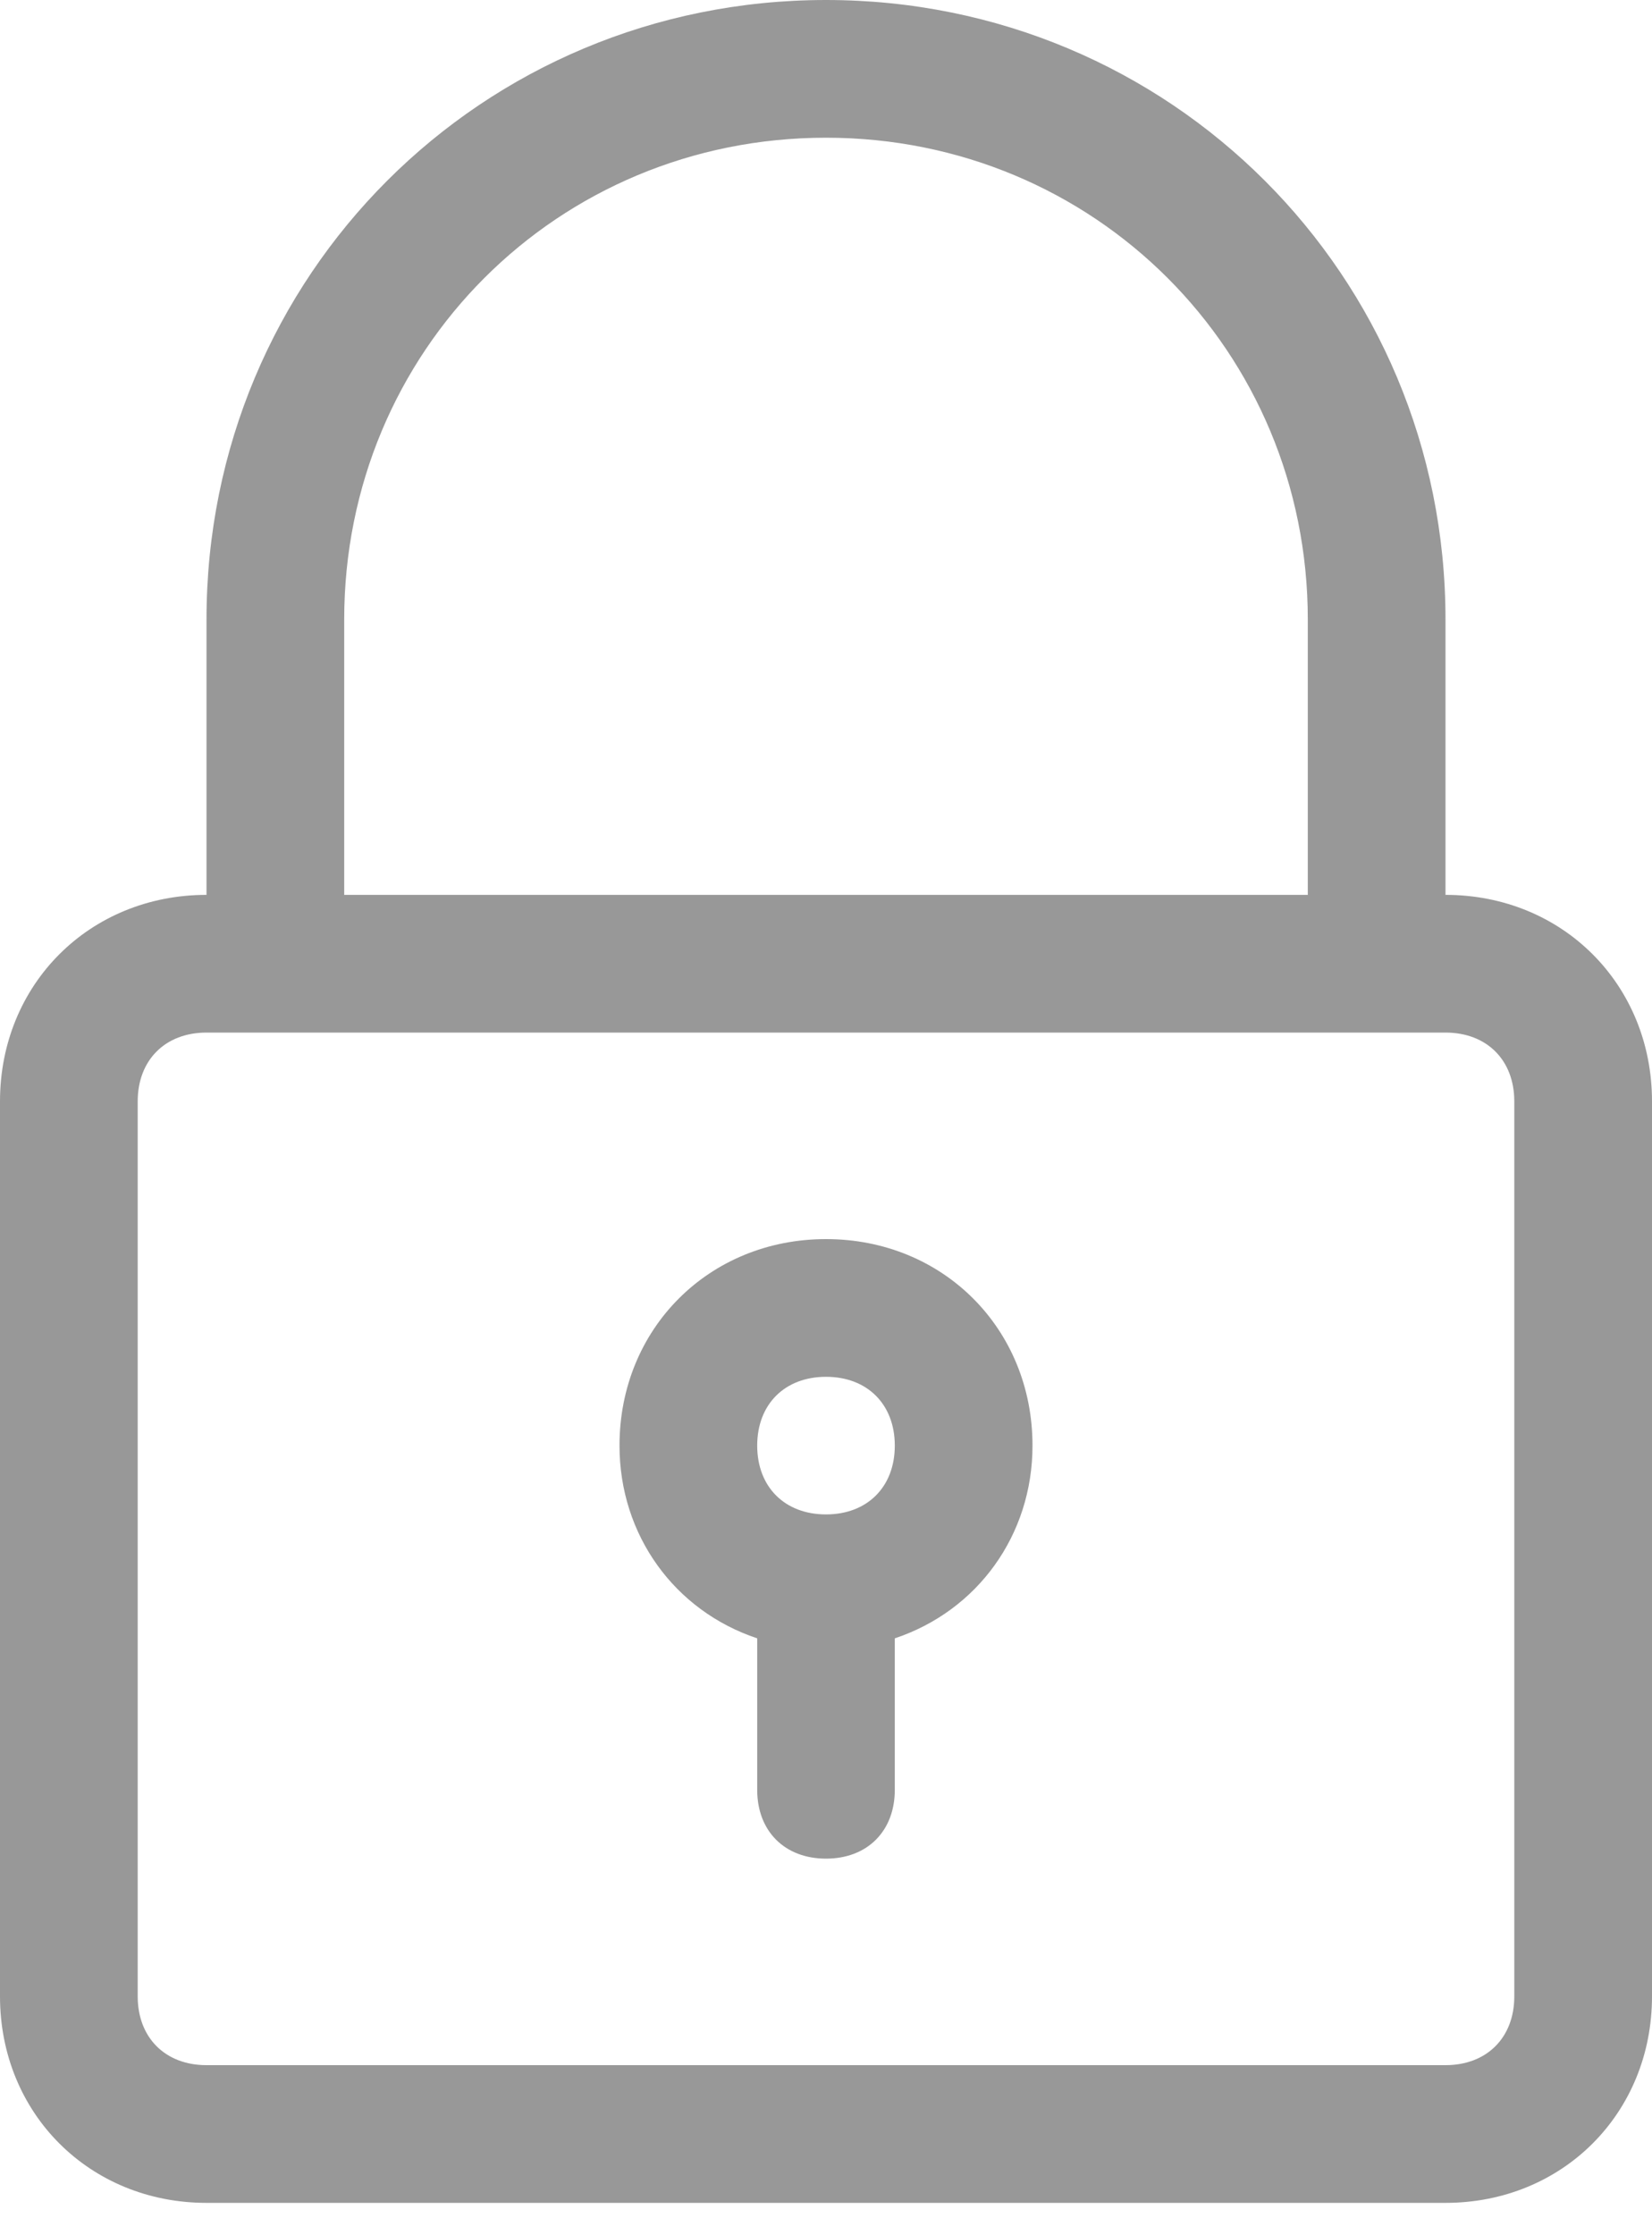 <svg width="17" height="23" viewBox="0 0 17 23" fill="none" xmlns="http://www.w3.org/2000/svg">
<path d="M8.5 0C4.958 0 2.125 2.833 2.125 6.375V9.208C0.921 9.208 0 10.129 0 11.333V20.542C0 21.746 0.921 22.667 2.125 22.667H14.875C16.079 22.667 17 21.746 17 20.542V11.333C17 10.129 16.079 9.208 14.875 9.208V6.375C14.875 2.833 12.042 0 8.5 0ZM15.583 11.333V20.542C15.583 20.967 15.3 21.25 14.875 21.25H2.125C1.7 21.25 1.417 20.967 1.417 20.542V11.333C1.417 10.908 1.7 10.625 2.125 10.625H2.833H14.167H14.875C15.3 10.625 15.583 10.908 15.583 11.333ZM3.542 9.208V6.375C3.542 3.612 5.737 1.417 8.5 1.417C11.262 1.417 13.458 3.612 13.458 6.375V9.208H3.542Z" fill="#989898"/>
<path d="M8.5 12.75C7.296 12.75 6.375 13.671 6.375 14.875C6.375 15.796 6.942 16.575 7.792 16.858V18.417C7.792 18.842 8.075 19.125 8.5 19.125C8.925 19.125 9.208 18.842 9.208 18.417V16.858C10.058 16.575 10.625 15.796 10.625 14.875C10.625 13.671 9.704 12.75 8.5 12.75ZM8.5 15.583C8.075 15.583 7.792 15.3 7.792 14.875C7.792 14.45 8.075 14.167 8.5 14.167C8.925 14.167 9.208 14.45 9.208 14.875C9.208 15.3 8.925 15.583 8.5 15.583Z" fill="#989898"/>
</svg>
